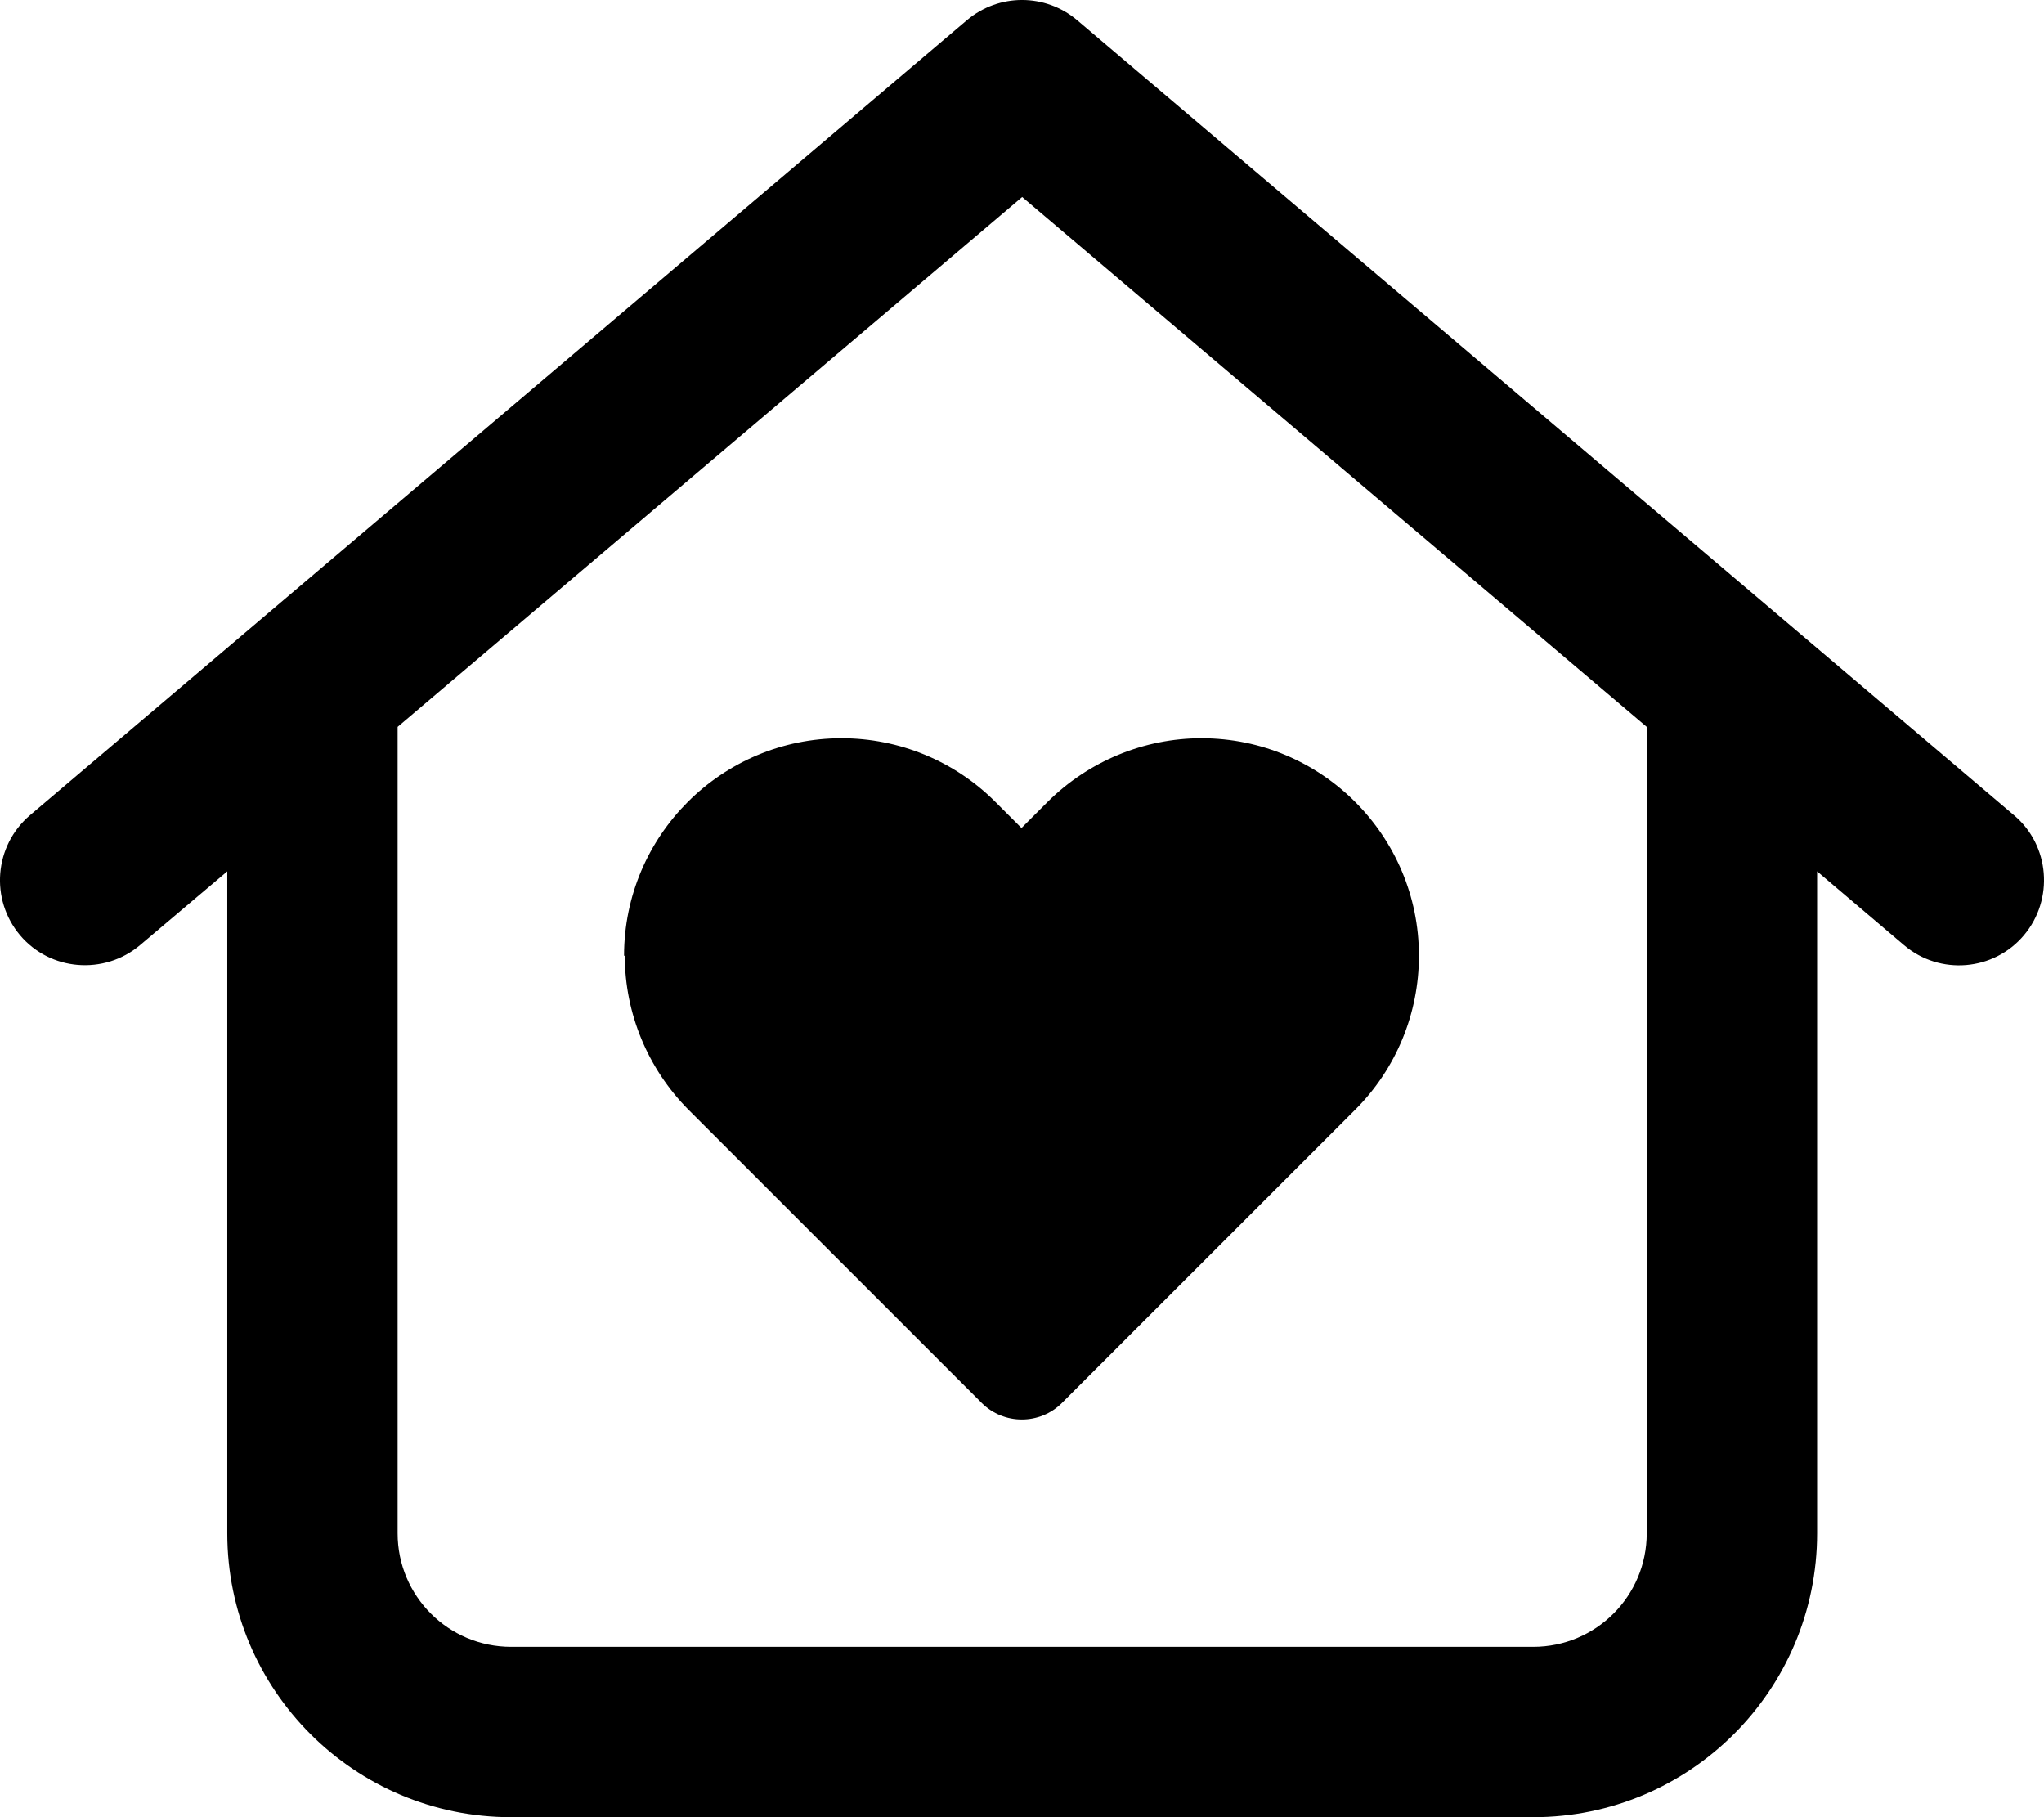 <?xml version="1.0" encoding="UTF-8"?>
<svg xmlns="http://www.w3.org/2000/svg" width="36" height="32" viewBox="0 0 36 32" fill="none">
  <path d="M18.972 0.356C18.41 -0.119 17.591 -0.119 17.029 0.356L0.528 14.356C-0.103 14.894 -0.178 15.838 0.353 16.469C0.885 17.1 1.835 17.175 2.466 16.644L4.003 15.344V27C4.003 29.762 6.241 32 9.003 32H27.003C29.766 32 32.004 29.762 32.004 27V15.344L33.535 16.644C34.166 17.181 35.116 17.1 35.647 16.469C36.178 15.838 36.103 14.887 35.472 14.356L18.972 0.356ZM7.003 27V12.8L18.003 3.469L29.003 12.8V27C29.003 28.106 28.11 29 27.003 29H9.003C7.897 29 7.003 28.106 7.003 27ZM11.004 16.831C11.004 17.844 11.41 18.819 12.122 19.538L17.291 24.706C17.678 25.094 18.316 25.094 18.703 24.706L23.872 19.538C24.591 18.819 24.991 17.844 24.991 16.831C24.991 14.719 23.279 13 21.16 13C20.147 13 19.172 13.406 18.453 14.119L17.991 14.581L17.529 14.119C16.81 13.4 15.835 13 14.822 13C12.71 13 10.991 14.713 10.991 16.831H11.004Z" fill="black"></path>
</svg>
